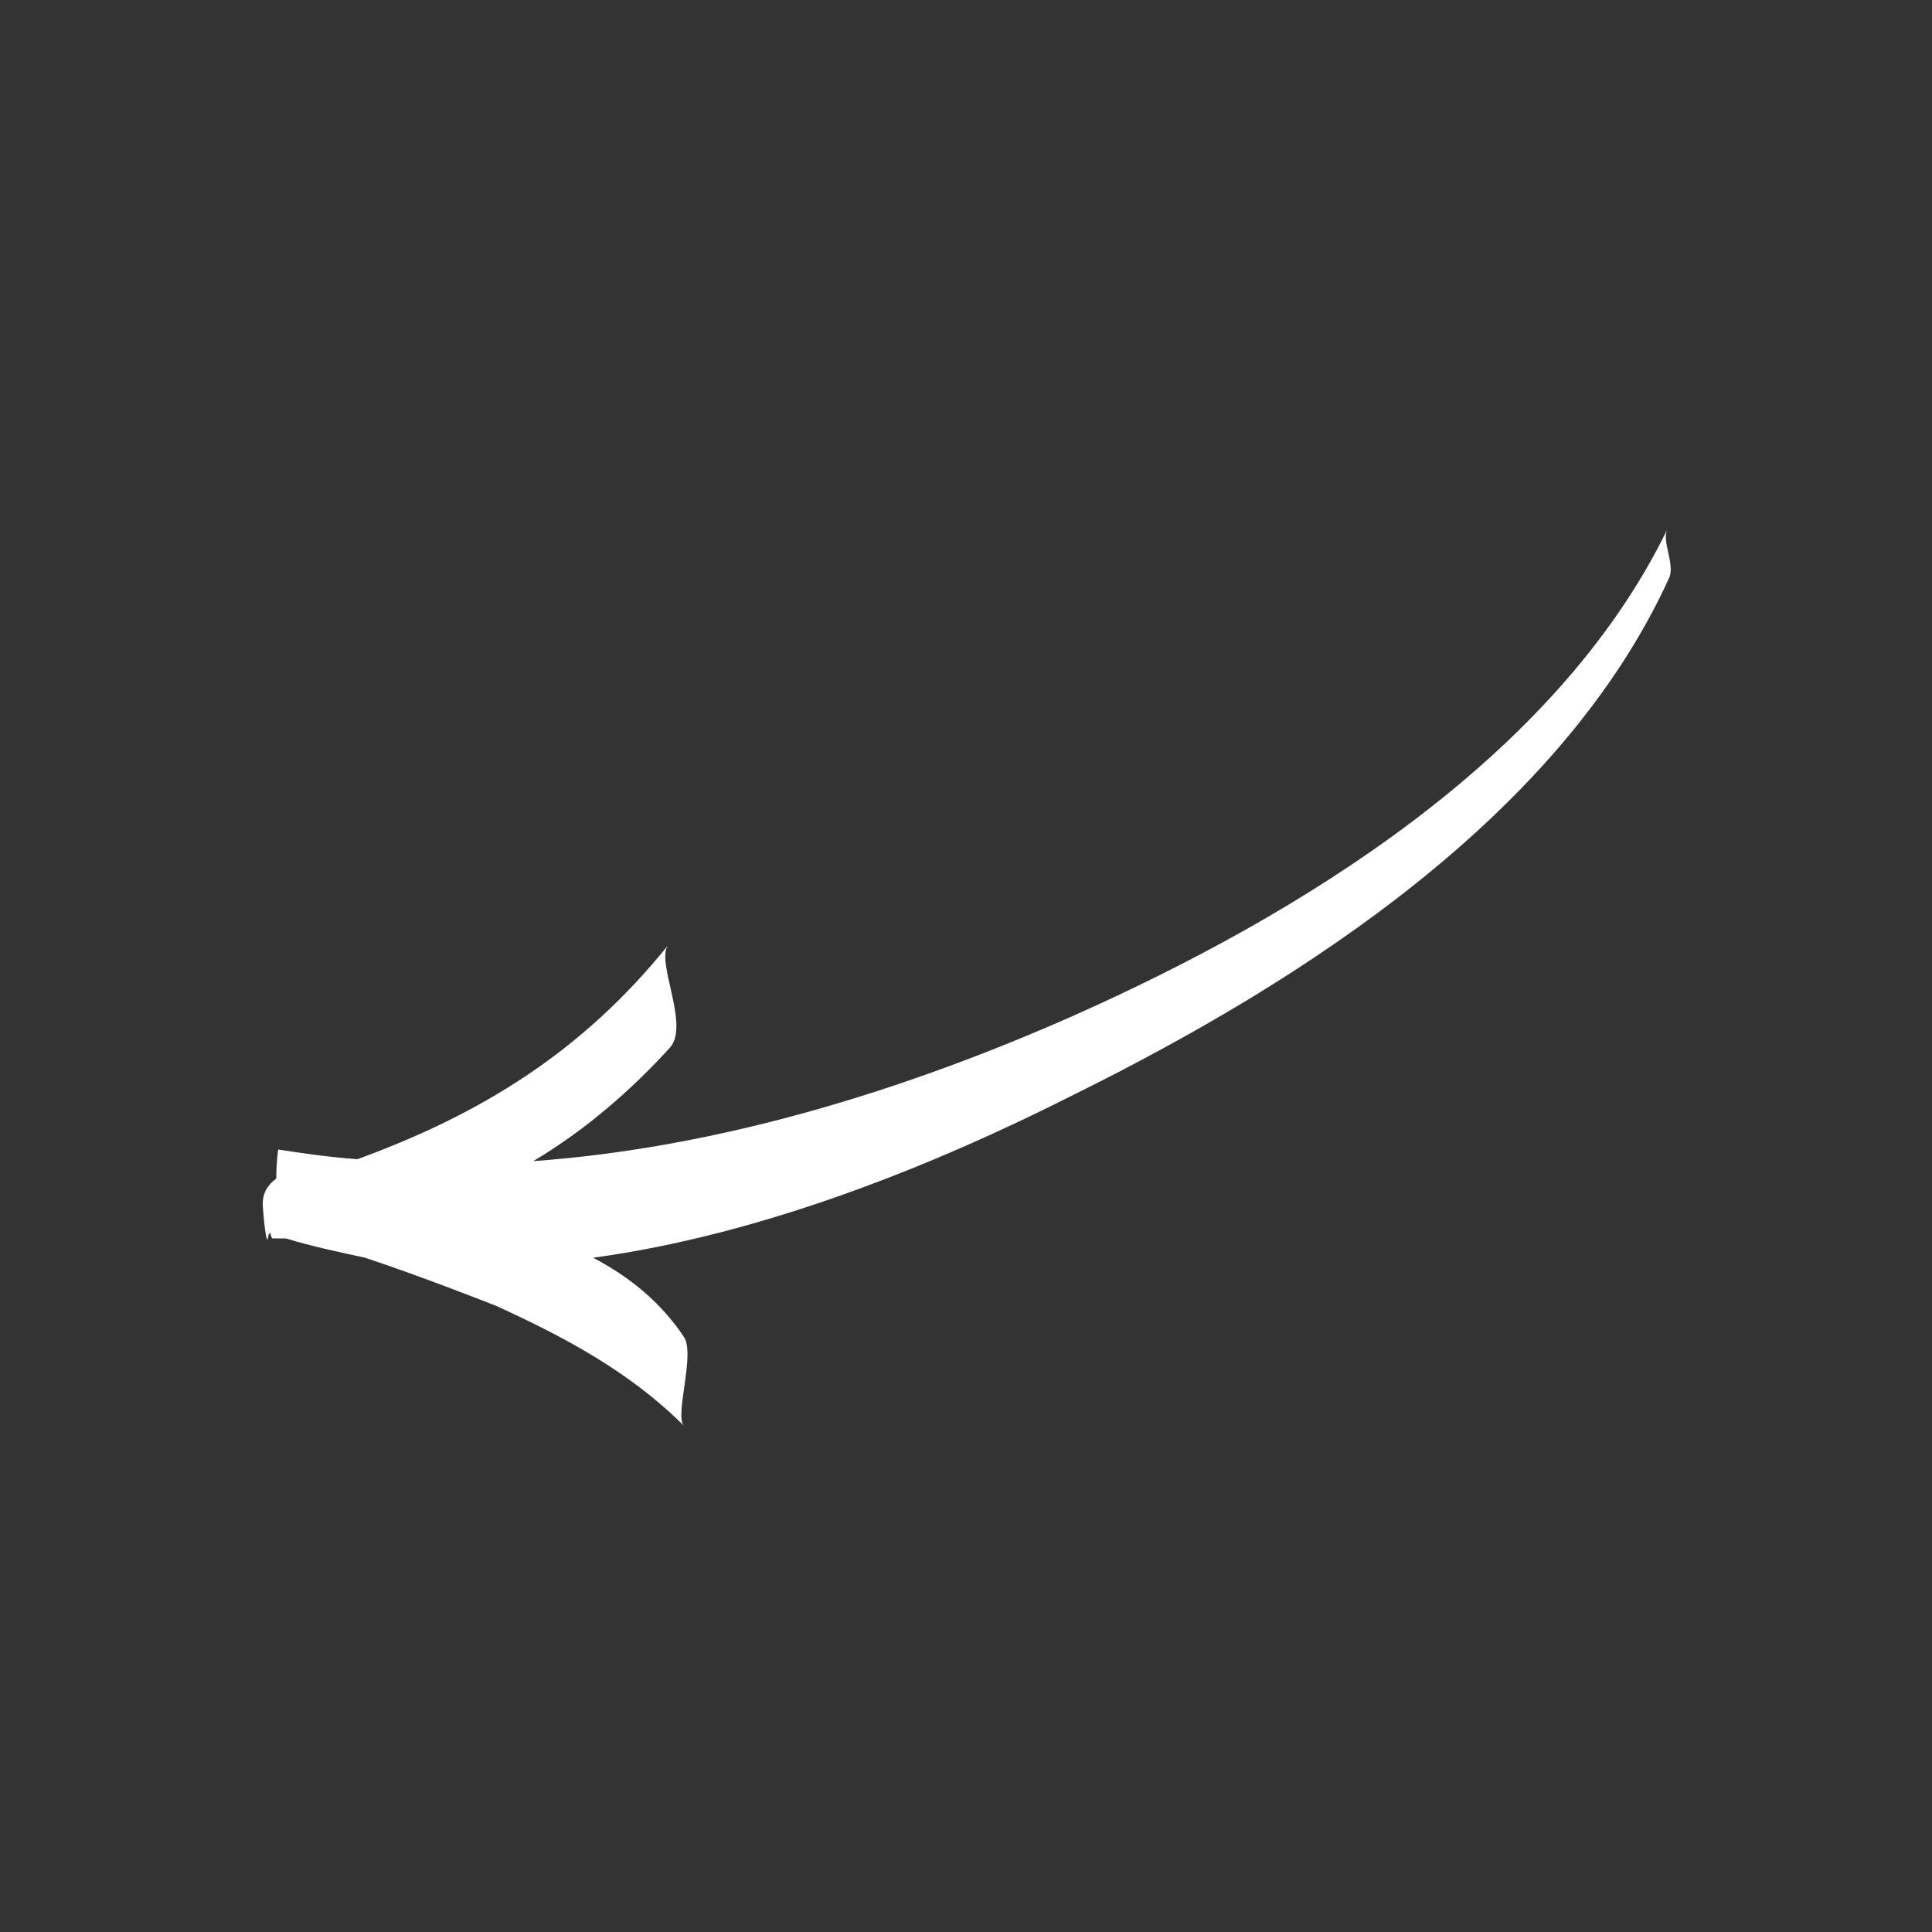<?xml version="1.0" encoding="UTF-8"?> <svg xmlns="http://www.w3.org/2000/svg" width="512" height="512" viewBox="0 0 512 512" fill="none"><rect x="0" y="0" width="512" height="512" fill="#333333" stroke="none"/><path d="M441.856 140.288C412.16 201.216 344.064 242.688 284.16 269.312C240.128 288.768 190.976 304.128 141.312 307.712C155.136 299.52 167.424 288.768 177.664 277.504C182.784 271.36 173.568 254.464 177.152 250.368C154.112 279.04 126.976 295.424 94.72 307.2C87.552 306.688 80.384 305.664 73.728 304.64C73.728 304.64 73.216 307.712 73.216 312.32C71.168 313.856 69.632 315.904 69.632 318.976C69.632 320.512 70.656 332.288 71.168 327.168L71.68 326.656C71.68 327.68 72.192 328.192 72.192 328.192H75.776C82.432 330.24 89.6 331.776 96.768 333.312C112.128 338.432 129.024 345.088 131.584 346.112C149.504 354.304 166.912 363.52 181.248 377.856C178.688 375.296 184.32 358.912 181.248 354.304C175.104 345.088 166.912 338.432 157.184 333.312C202.24 327.168 247.808 308.736 285.184 289.792C345.088 260.096 413.696 216.064 442.368 153.088C443.904 149.504 440.32 143.36 441.856 140.288Z" fill="white"></path></svg> 